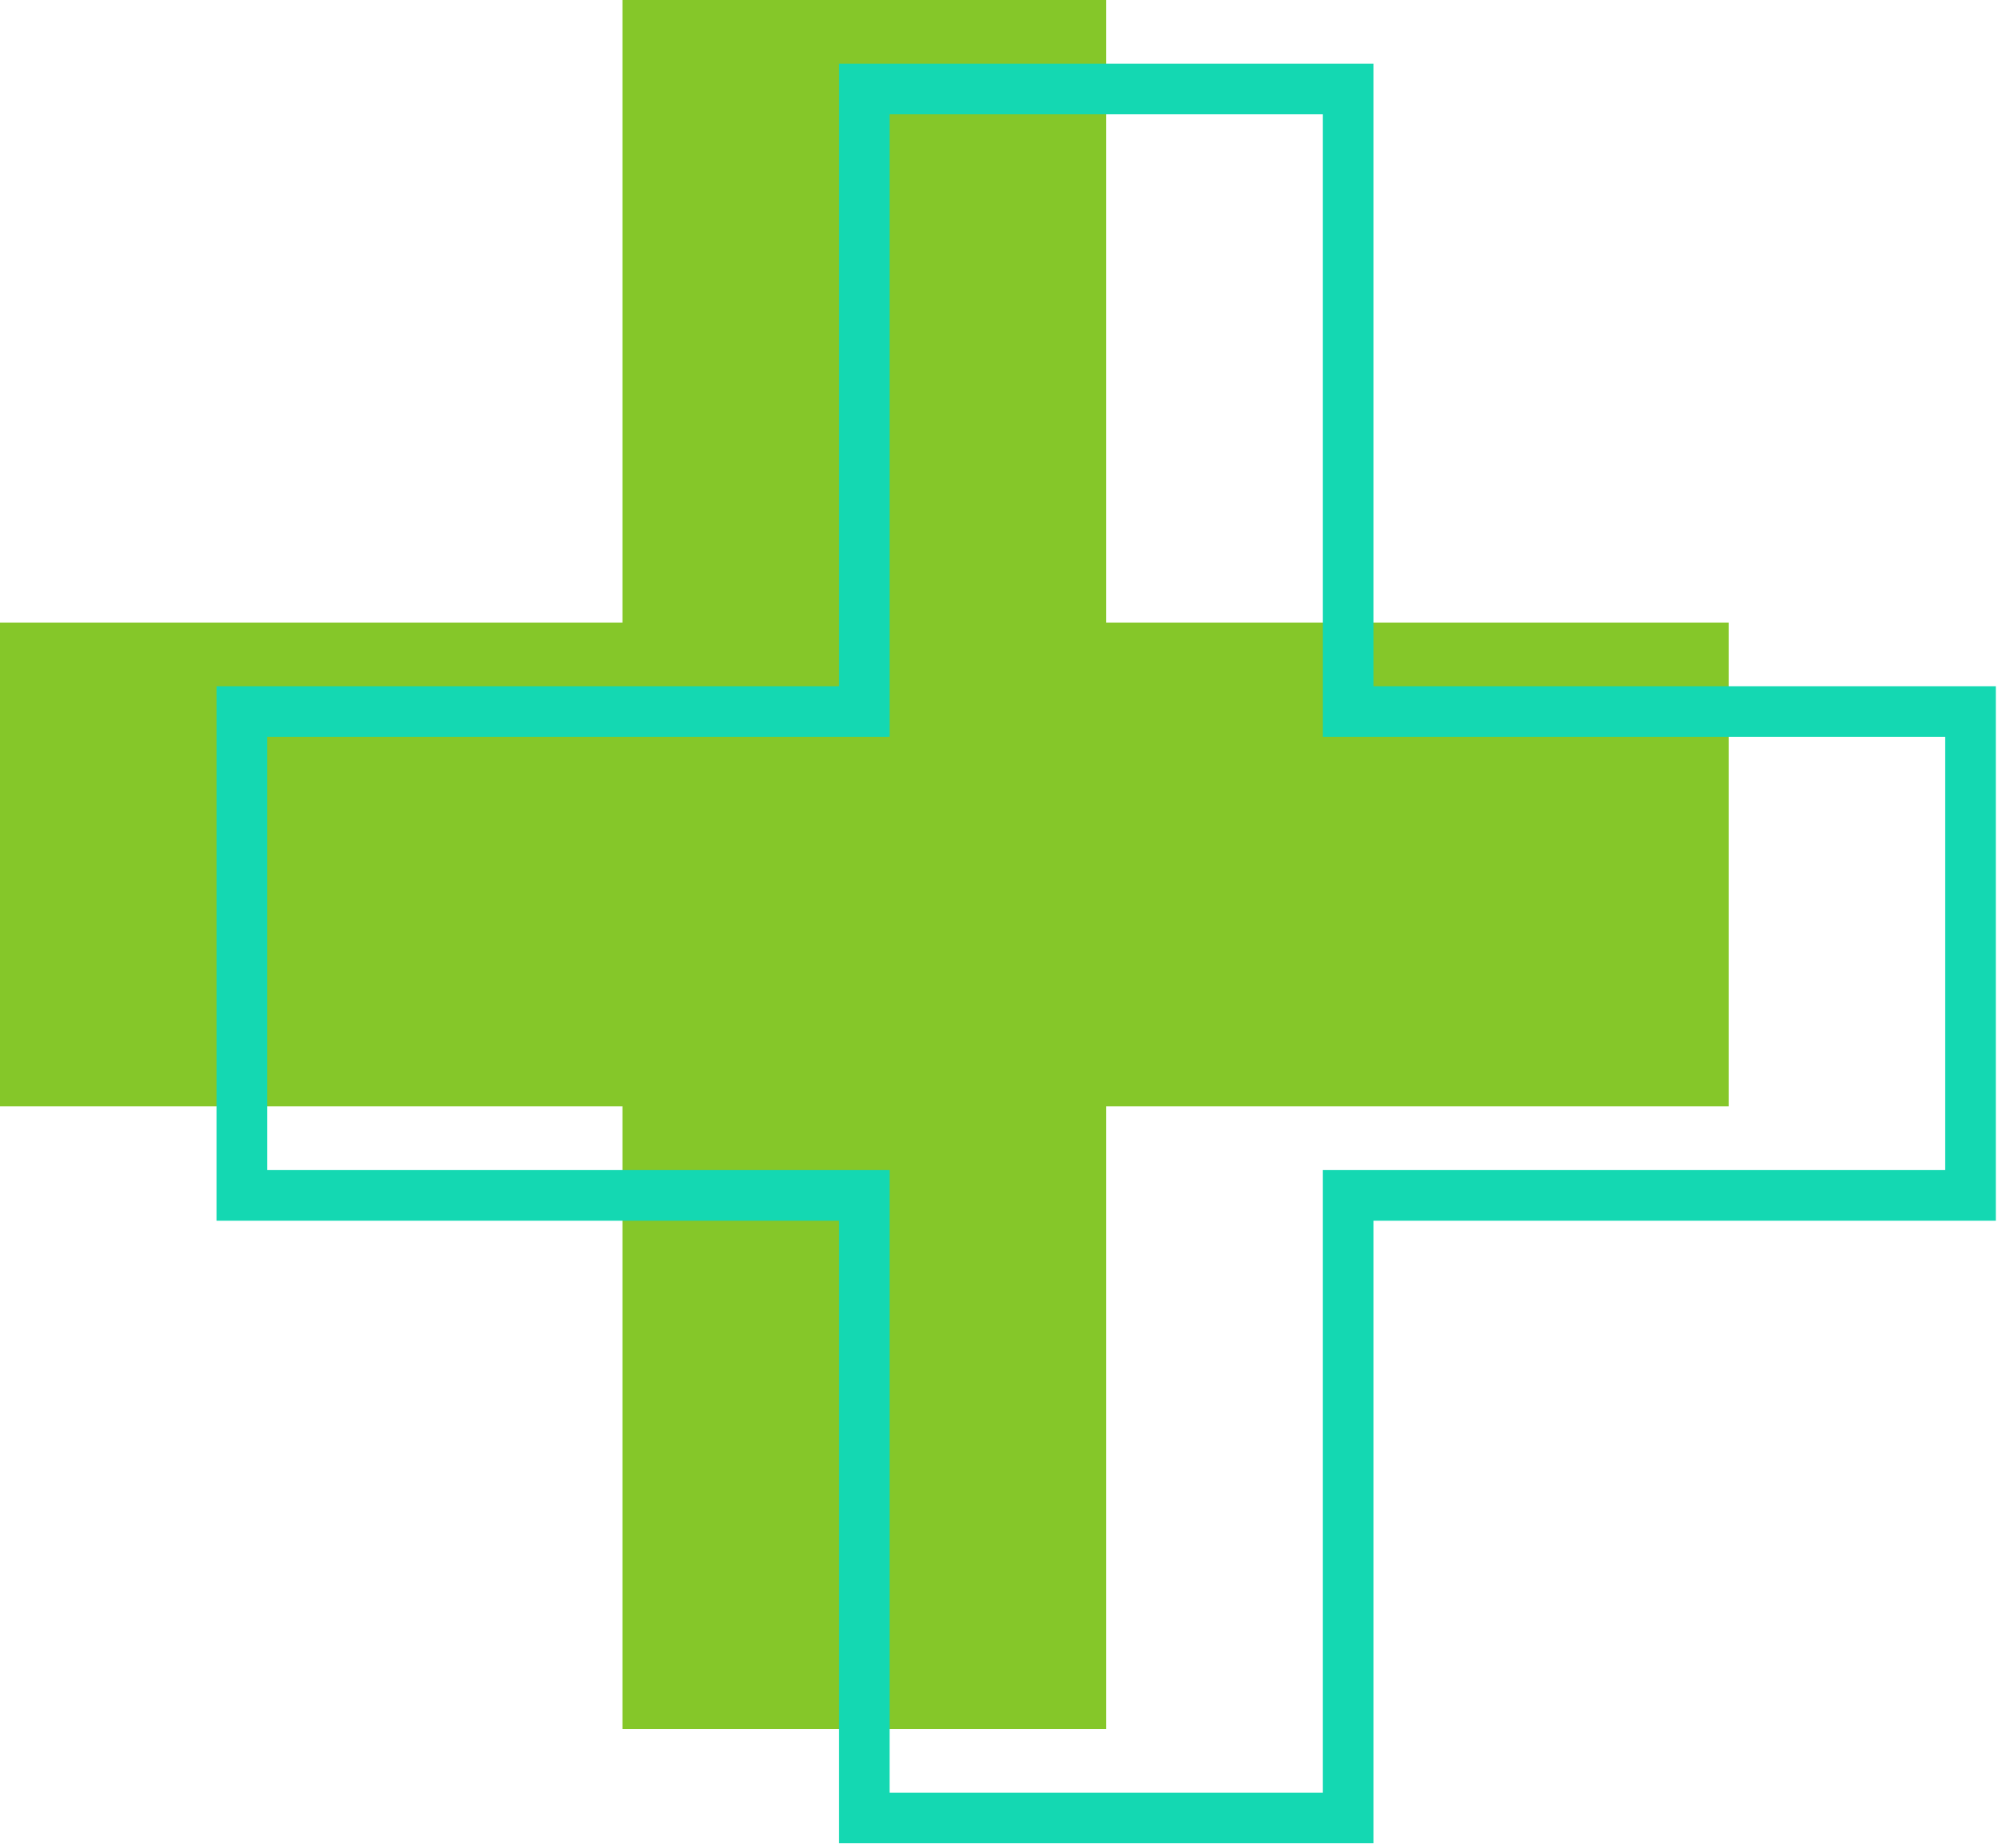 <svg width="240" height="222" viewBox="0 0 240 222" fill="none" xmlns="http://www.w3.org/2000/svg">
<g clip-path="url(#clip0_878_5107)">
<path d="M207.65 74.77H0V132.88H207.65V74.77Z" fill="#85C729"/>
<path d="M132.88 0H74.769V207.65H132.88V0Z" fill="#85C729"/>
<path d="M164.97 221.38H100.79V146.61H26.01V82.42H100.79V7.65H164.98V82.42H239.75V146.61H164.98V221.38H164.97ZM106.86 215.3H158.89V140.53H233.66V88.5H158.89V13.73H106.86V88.5H32.09V140.53H106.86V215.3Z" fill="#14D8B2"/>
</g>
<defs>
<clipPath id="clip0_878_5107">
<rect width="239.74" height="221.38" fill="white"/>
</clipPath>
</defs>
</svg>

